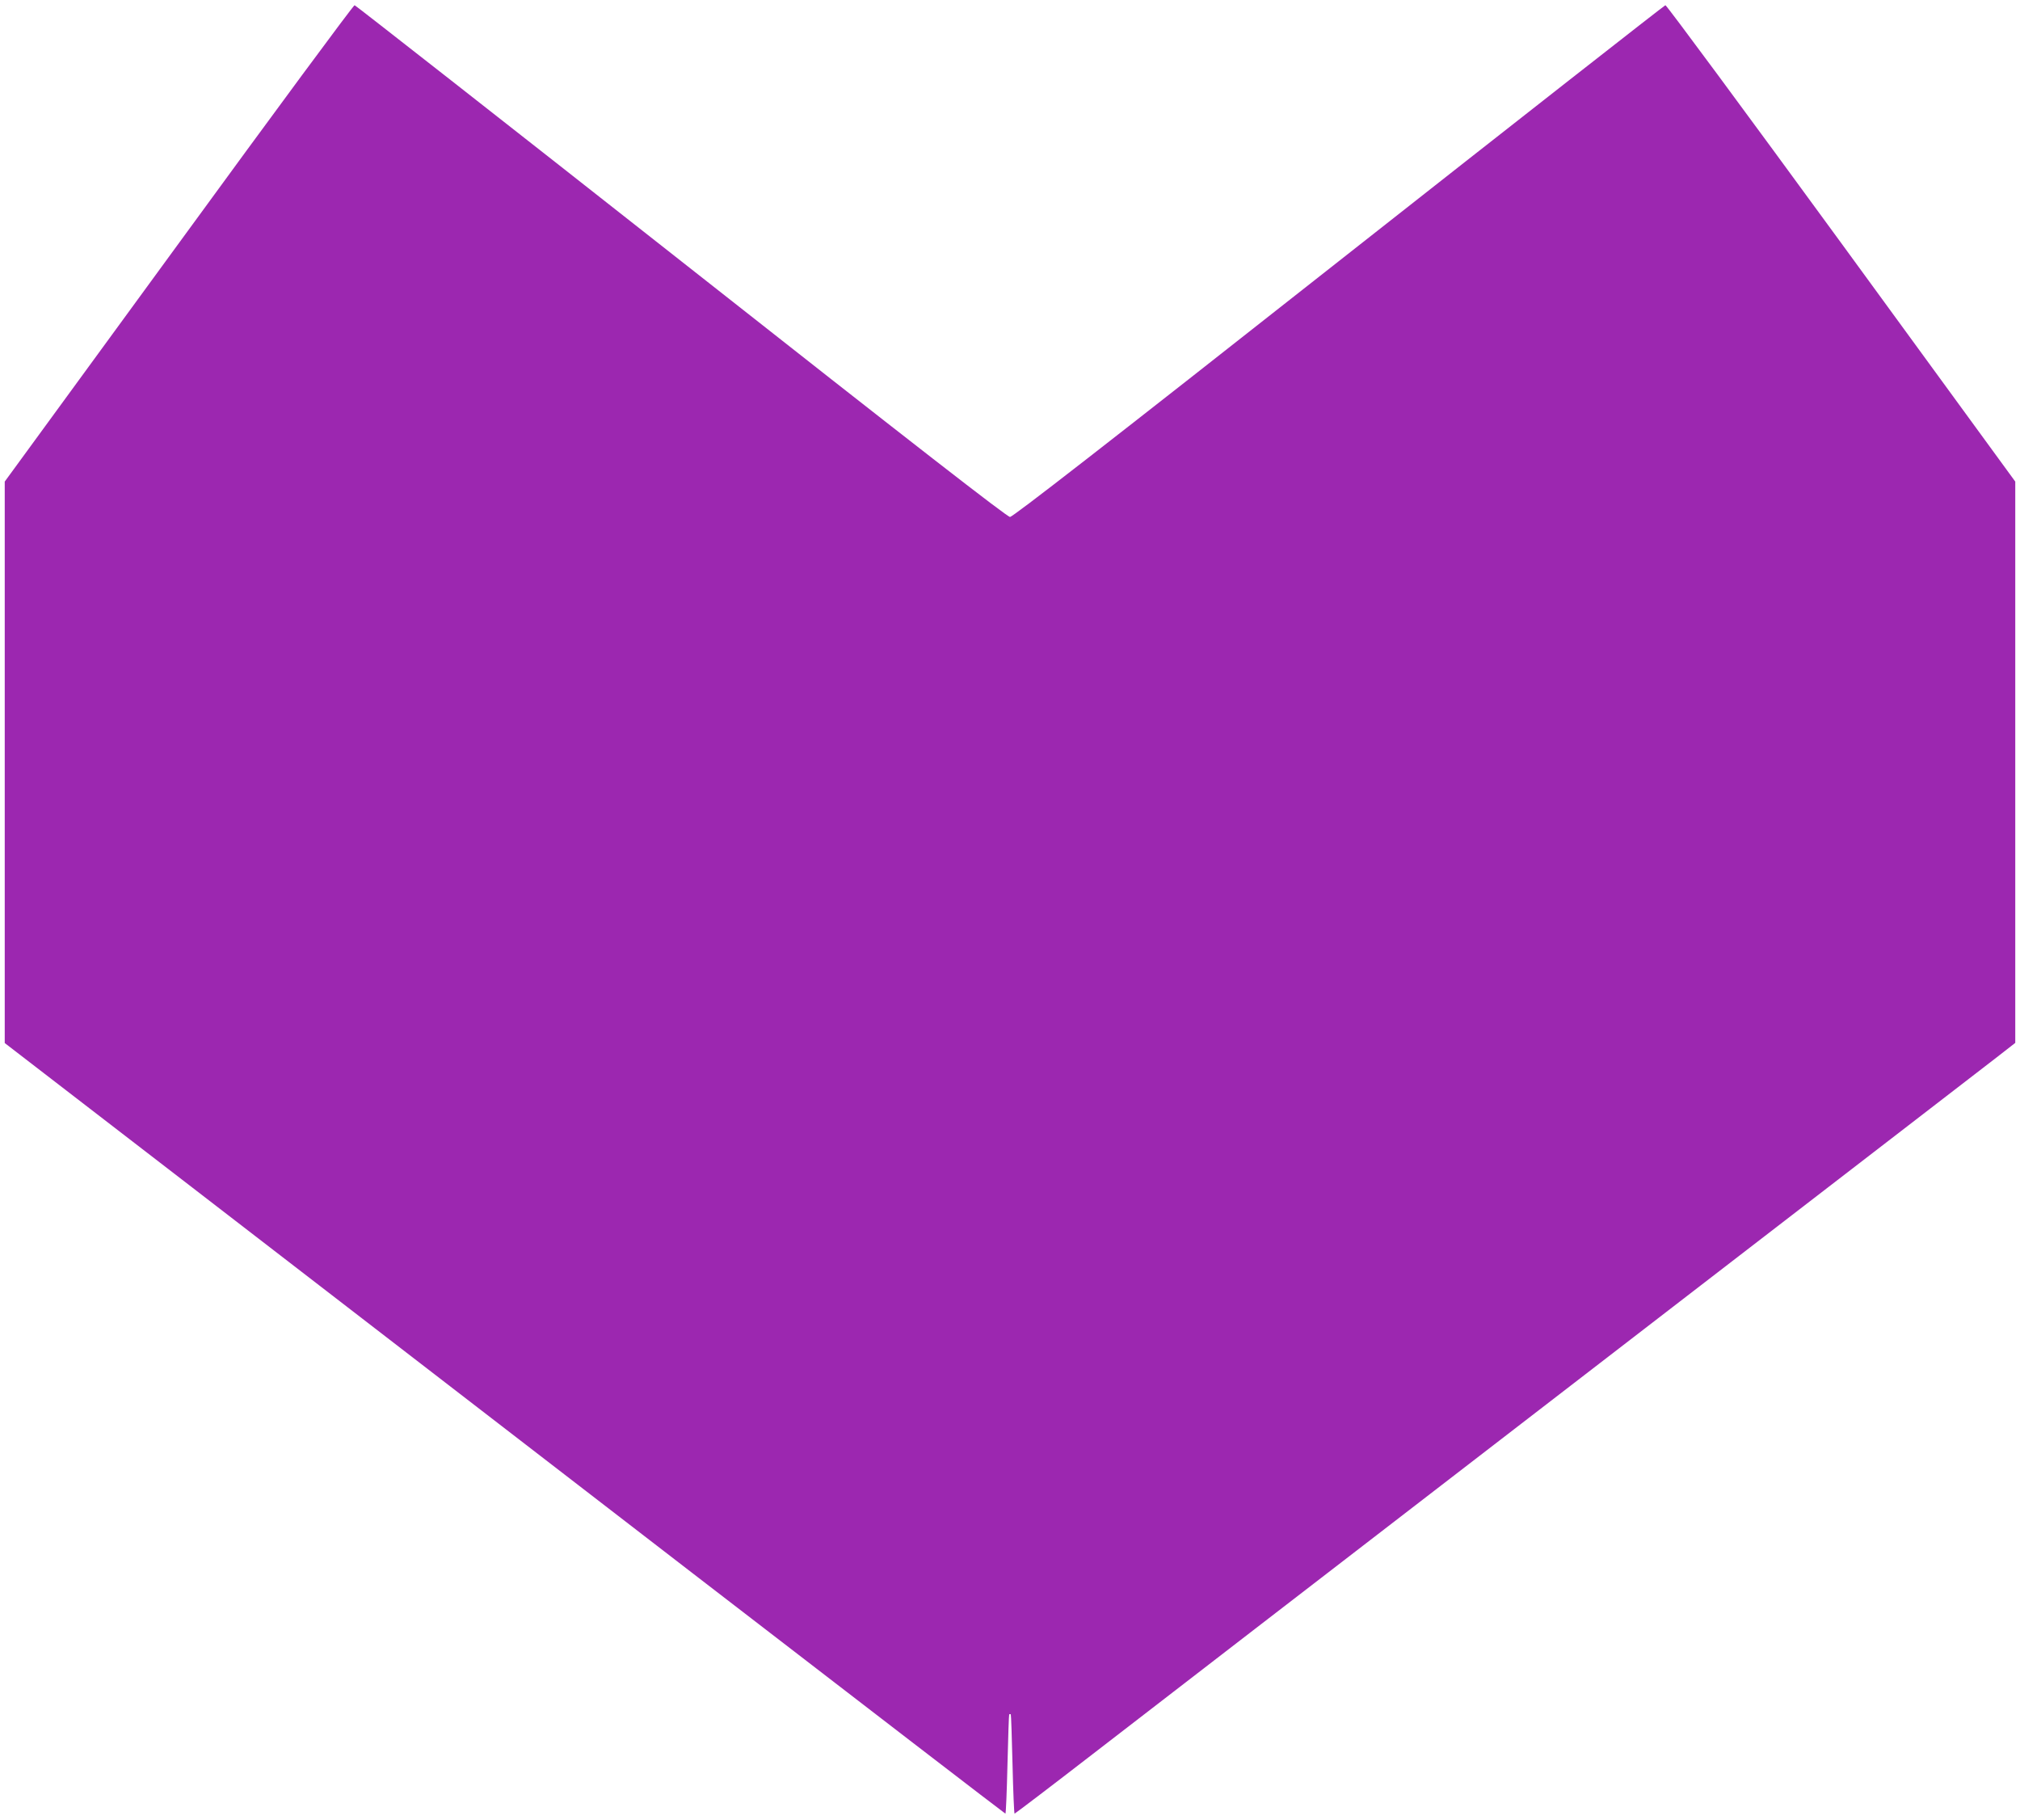 <?xml version="1.0" standalone="no"?>
<!DOCTYPE svg PUBLIC "-//W3C//DTD SVG 20010904//EN"
 "http://www.w3.org/TR/2001/REC-SVG-20010904/DTD/svg10.dtd">
<svg version="1.0" xmlns="http://www.w3.org/2000/svg"
 width="1280pt" height="1153pt" viewBox="0 0 1280 1153"
 preserveAspectRatio="xMidYMid meet">
<g transform="translate(0,1153) scale(0.1,-0.1)"
fill="#9c27b0" stroke="none">
<path d="M1133 9989 l-1103 -1510 0 -1778 0 -1779 1188 -915 c653 -503 2078
-1602 3167 -2441 1089 -839 1983 -1526 1986 -1526 3 0 9 140 13 312 4 172 9
314 11 317 3 2 7 2 10 0 2 -3 7 -145 11 -317 4 -172 10 -312 13 -312 3 0 227
170 496 378 510 394 945 729 3850 2967 963 741 1805 1391 1873 1443 l122 95 0
1778 0 1778 -1102 1510 c-607 831 -1108 1509 -1115 1508 -6 -1 -938 -731
-2070 -1622 -1489 -1173 -2065 -1620 -2083 -1620 -18 0 -594 447 -2083 1620
-1132 891 -2064 1621 -2070 1622 -7 1 -508 -677 -1114 -1508z"/>
</g>
</svg>
